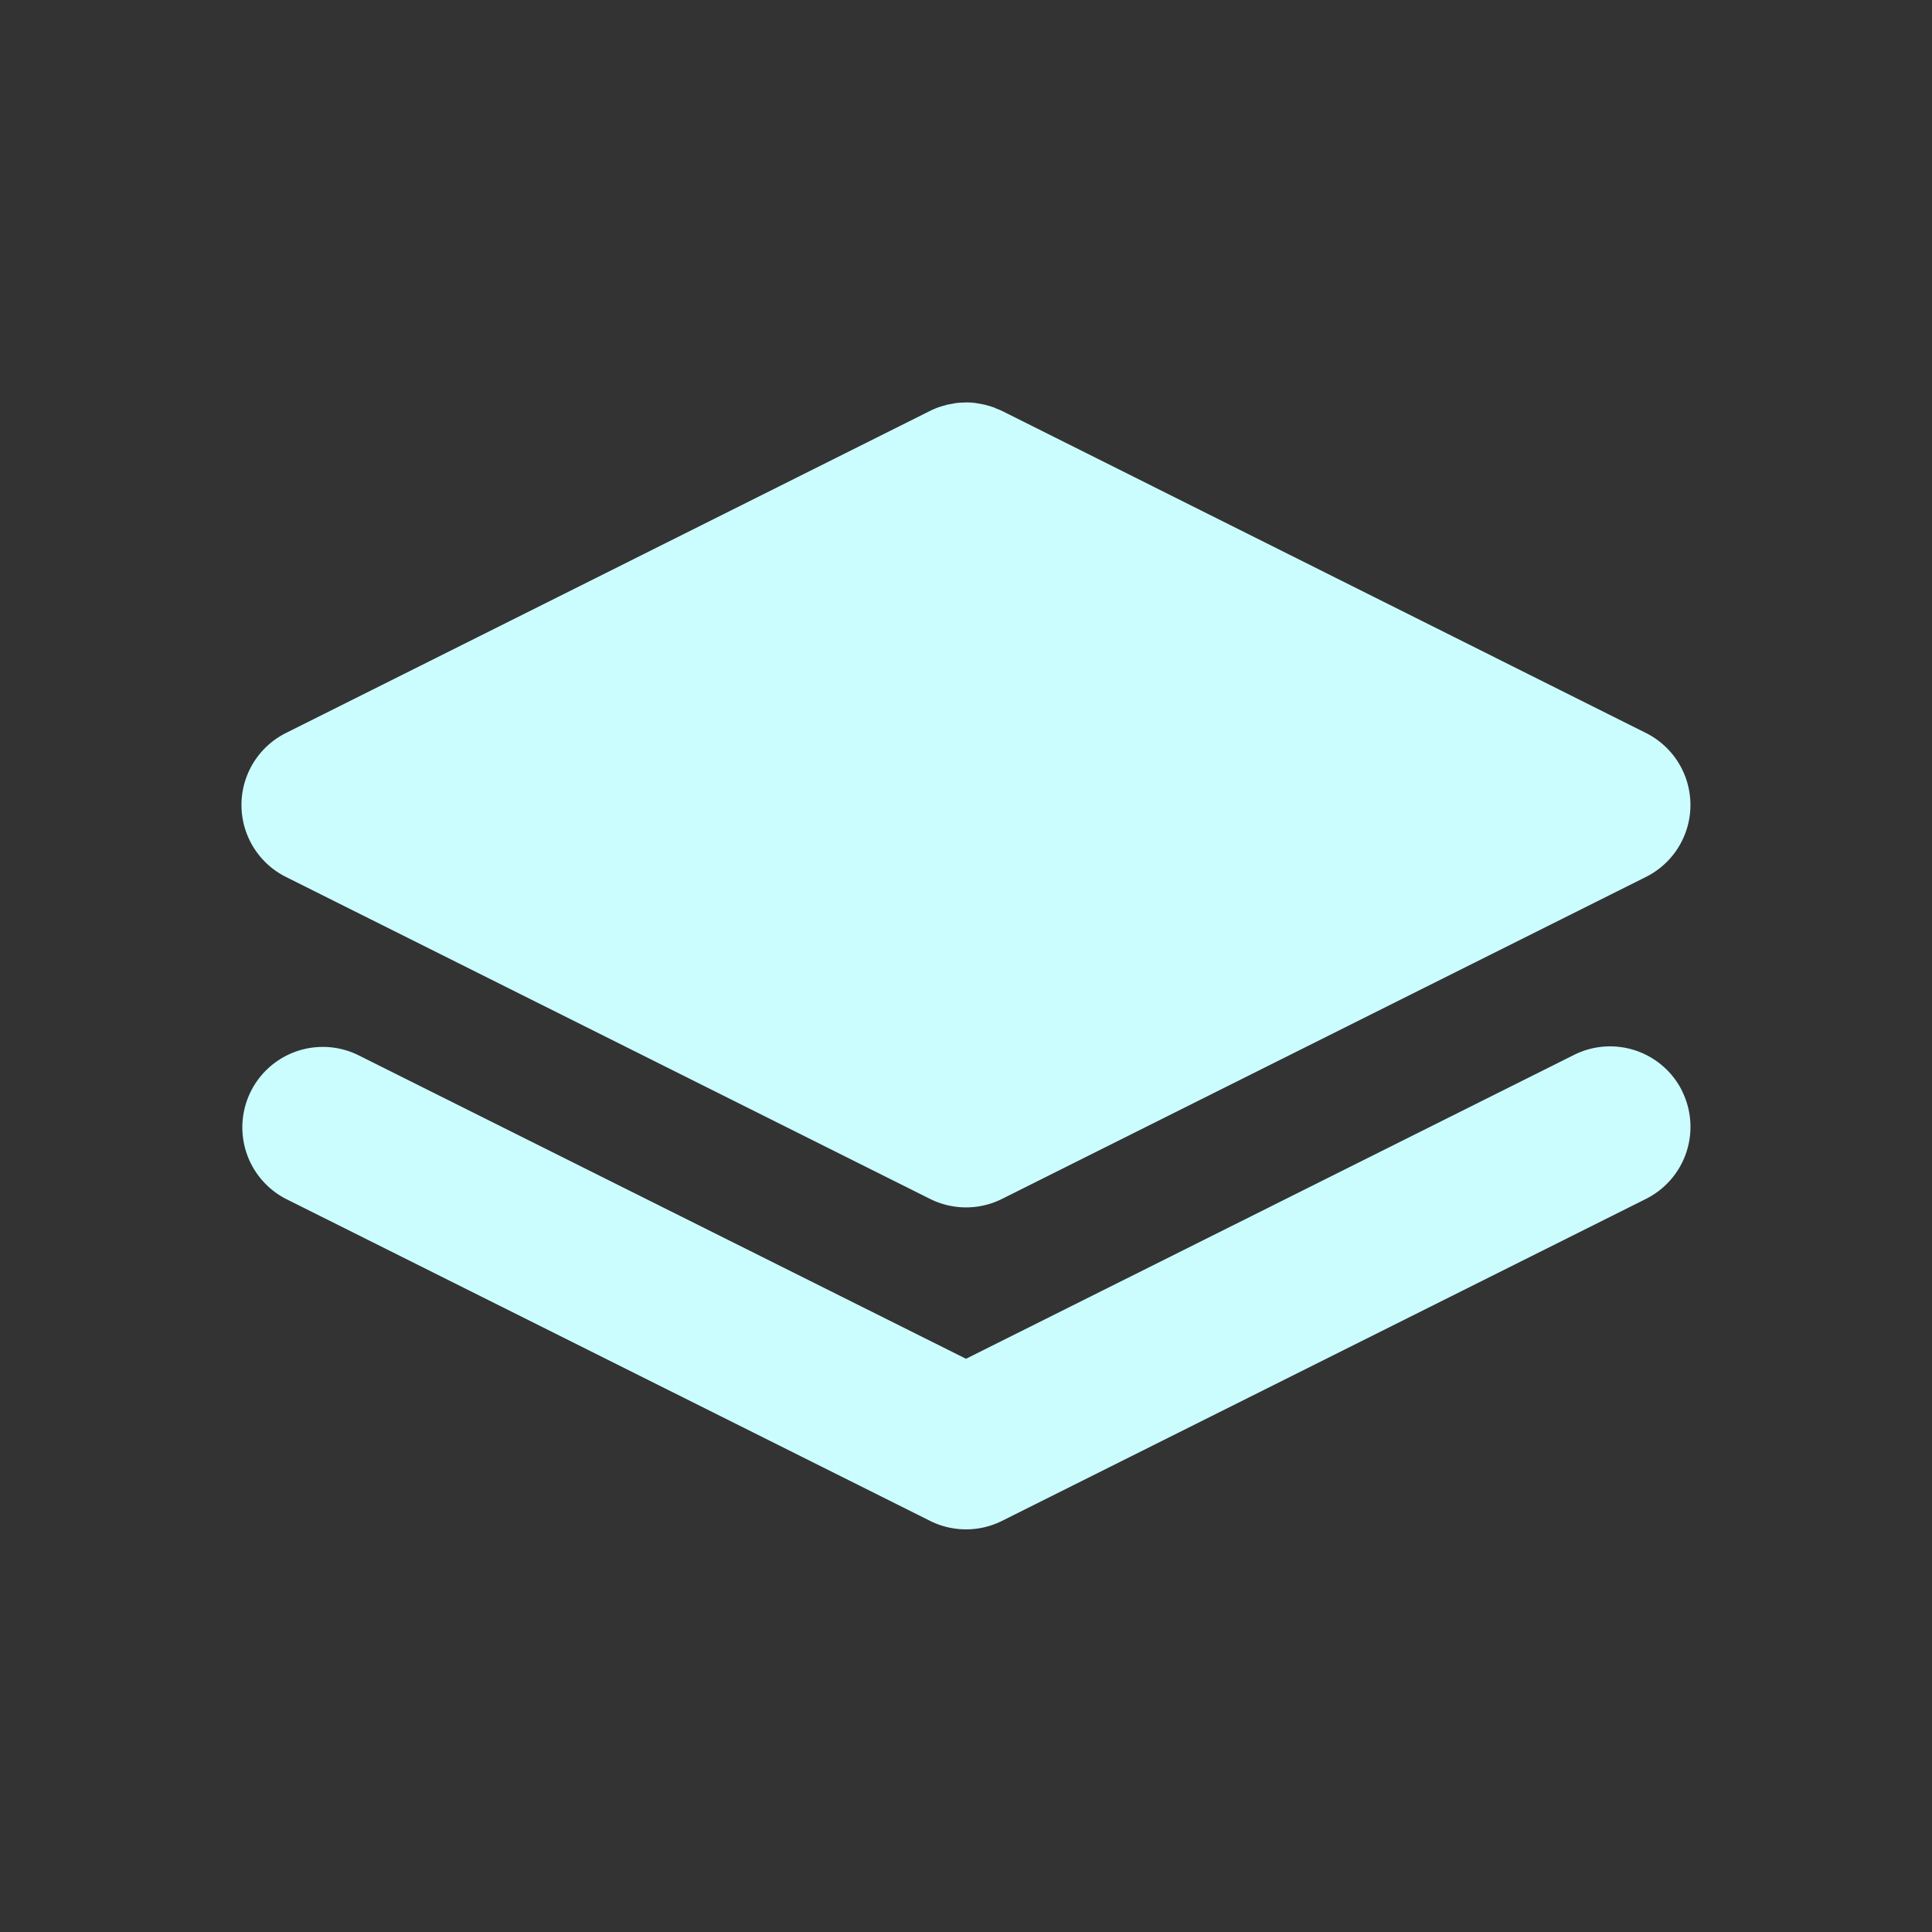 <svg xmlns="http://www.w3.org/2000/svg" width="20" height="20" fill="none"><rect width="100%" height="100%" fill="#333333" stroke="none"/><path fill="#CBFDFF" d="M17.412 11.293a.834.834 0 0 1-.373 1.118l-6.666 3.333a.833.833 0 0 1-.745 0L2.96 12.411a.833.833 0 0 1 .745-1.49L10 14.066l6.295-3.146a.833.833 0 0 1 1.118.373m-7.406-7.127a.71.71 0 0 1 .092.006l.093.017.071.02.01.005.01.001.025.012.041.016.014.007.01.004 6.666 3.334a.833.833 0 0 1 0 1.49l-6.666 3.333a.833.833 0 0 1-.745 0L2.96 9.078a.833.833 0 0 1 0-1.49l6.667-3.334.009-.004.015-.008.065-.027.009-.001.01-.005.072-.02.092-.017.047-.004.06-.002Z"/></svg>